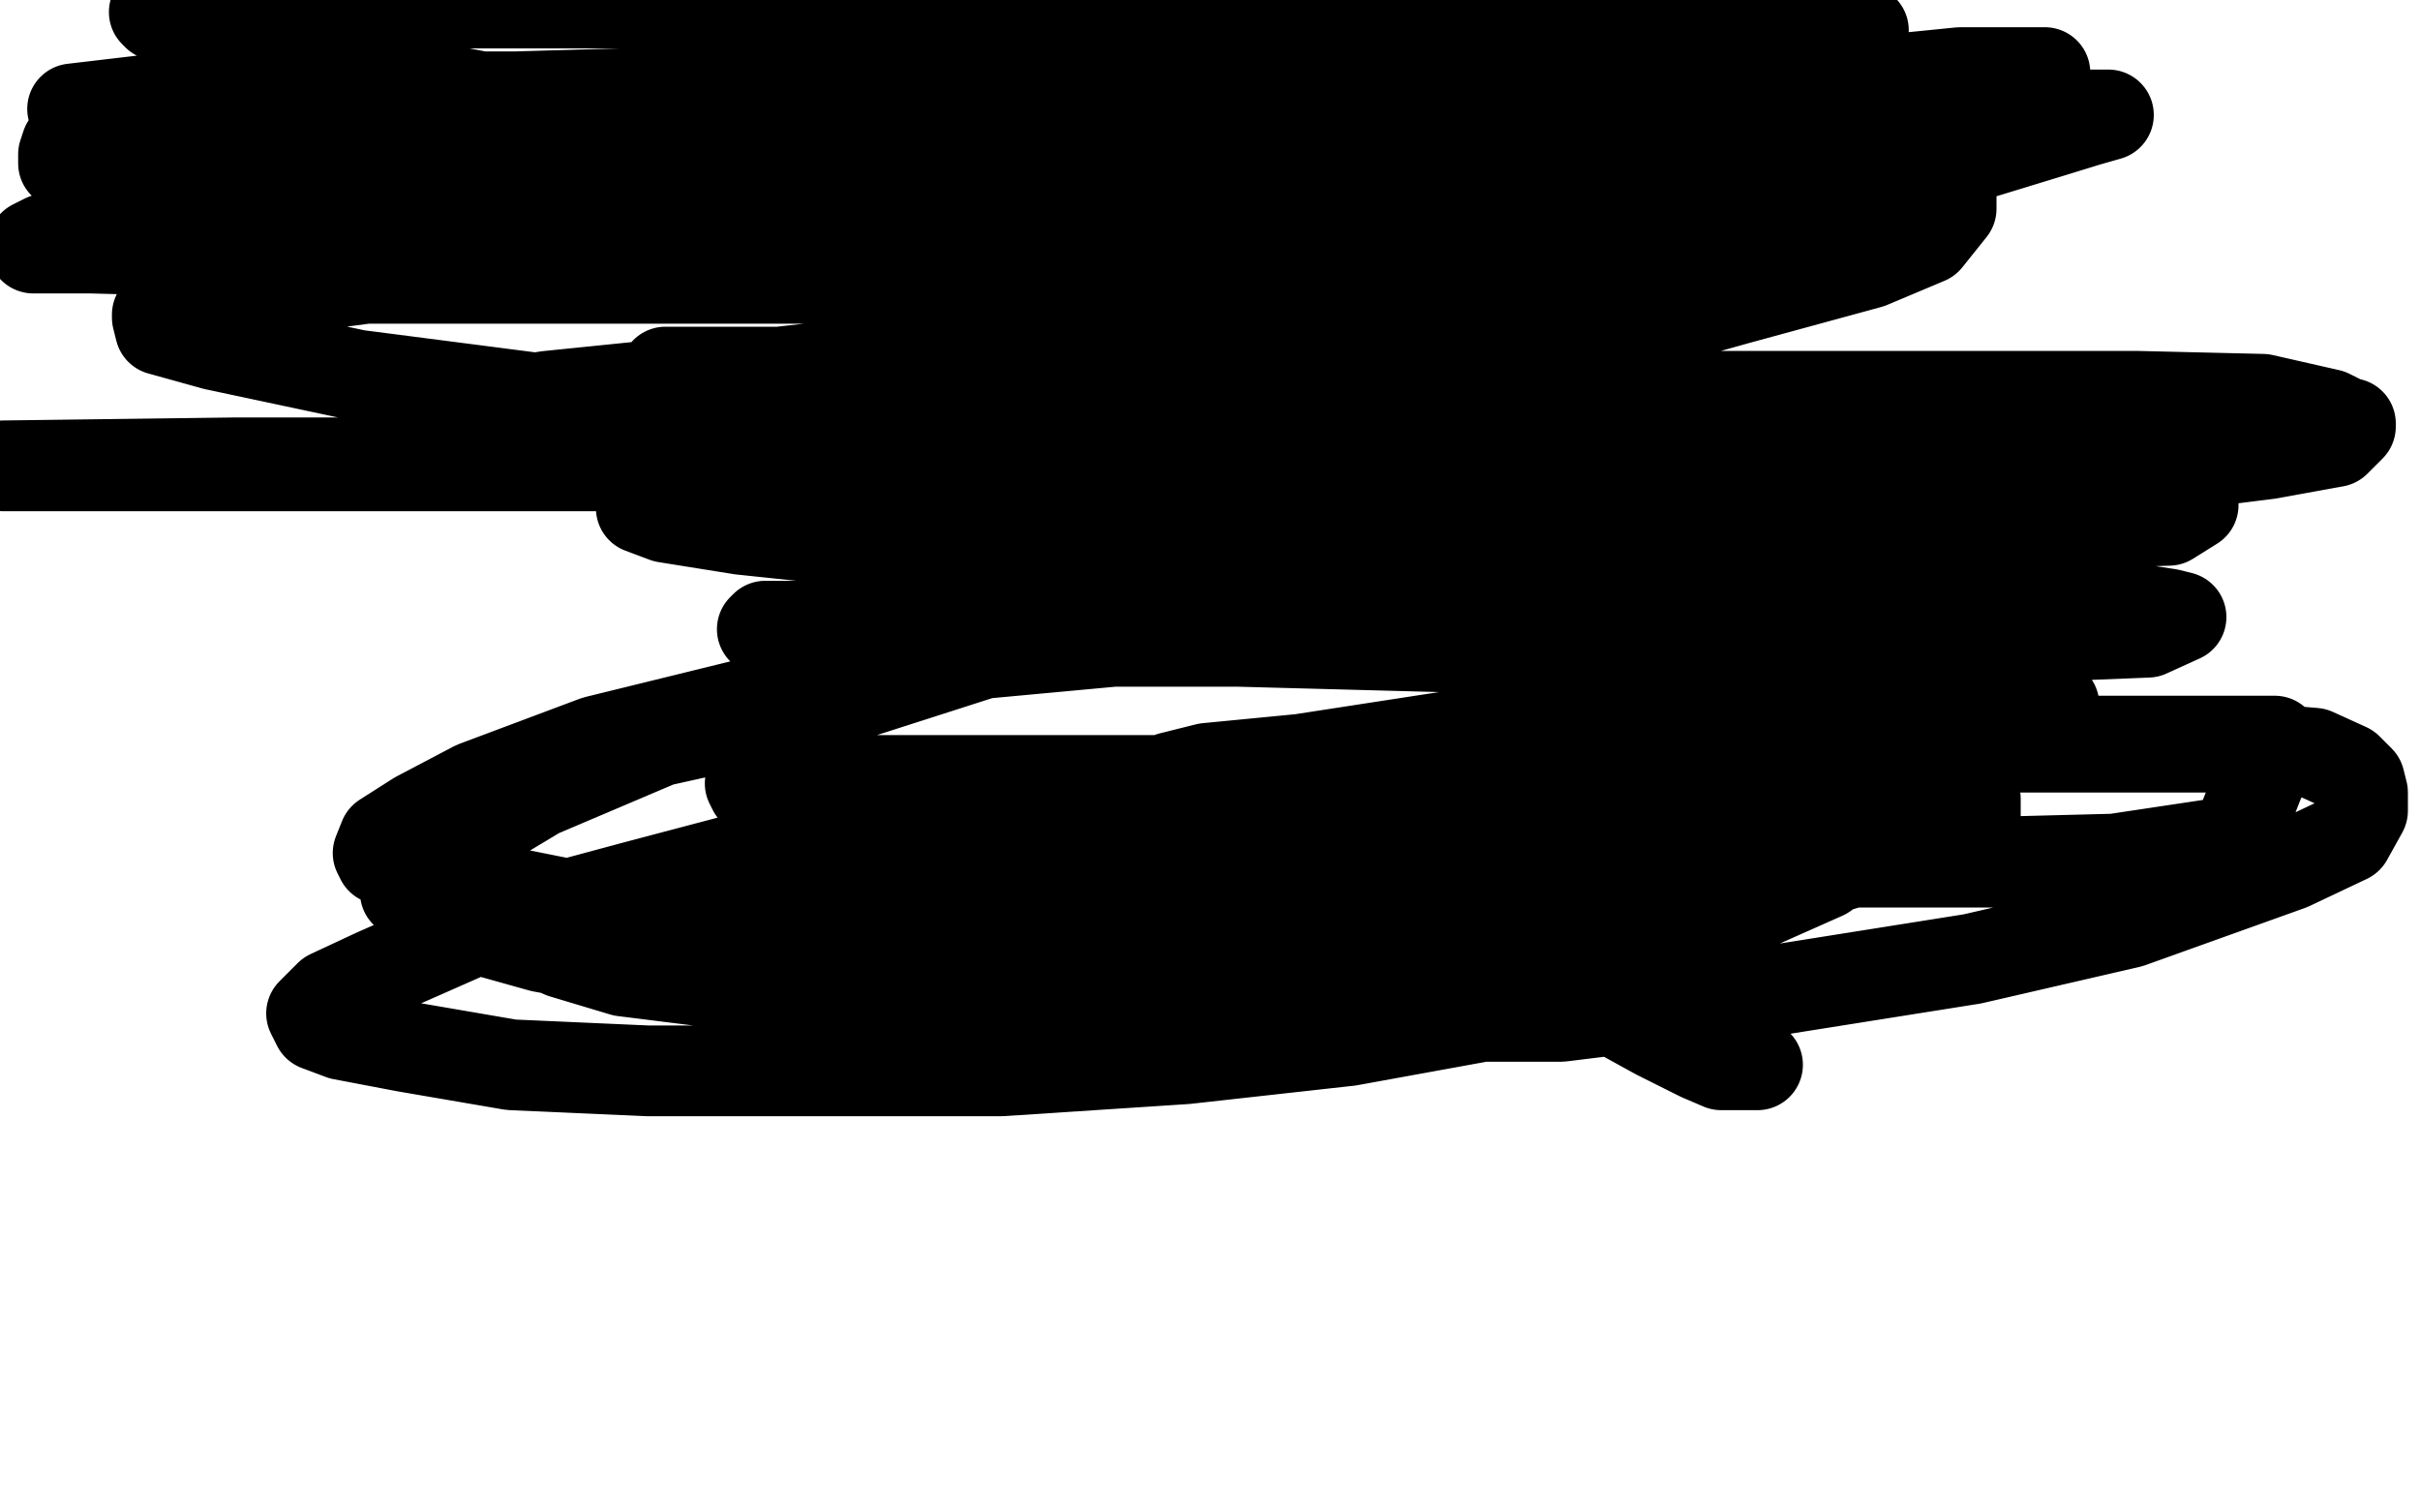 <?xml version="1.0" standalone="no"?>
<!DOCTYPE svg PUBLIC "-//W3C//DTD SVG 1.1//EN"
"http://www.w3.org/Graphics/SVG/1.1/DTD/svg11.dtd">

<svg width="800" height="500" version="1.1" xmlns="http://www.w3.org/2000/svg" xmlns:xlink="http://www.w3.org/1999/xlink" style="stroke-antialiasing: false"><desc>This SVG has been created on https://colorillo.com/</desc><rect x='0' y='0' width='800' height='500' style='fill: rgb(255,255,255); stroke-width:0' /><polyline points="45,72 49,68 49,68 58,65 58,65 64,60 64,60 71,55 71,55 76,52 76,52 83,45 83,45 86,42 86,42 90,36 90,36 93,31 93,31 93,30 93,30 91,29 80,29 58,32 24,36 222,57 246,60 268,60 266,60 257,60 238,60 210,60 166,60 132,60 102,60 88,60 75,60 66,61 64,62 63,63 63,64 74,65 100,71 141,71 189,71 233,73 272,73 306,74 337,74 359,74 372,74 380,74 381,74 378,74 363,74 328,74 285,70 245,62 208,60 180,60 169,60 161,60 160,60 165,62 184,63 232,67 283,69 341,69 391,71 444,71 491,71 538,71 572,72 596,77 605,78 610,78 600,78 578,78 541,78 498,73 457,64 417,57 381,48 356,40 337,36 325,31 314,31 307,30 304,28 302,28 301,28 305,26 319,23 342,22 383,22 425,22 464,22 508,22 542,22 575,22 599,23 614,26 628,29 636,32 639,36 640,37 639,41 627,47 599,58 552,70 489,80 422,86 342,86 272,86 192,86 125,85 67,83 30,82 15,82 11,82 11,81 15,79 34,79 78,79 125,79 186,79 256,79 327,79 388,79 447,82 495,84 531,84 555,89 566,90 572,91 561,92 471,92 413,92 343,86 267,82 197,71 134,63 86,55 52,54 39,53 38,52 37,52 38,52 50,52 75,52 128,52 181,52 241,52 303,56 364,56 422,56 467,58 506,60 529,60 540,61 542,62 542,63 534,65 515,67 479,67 426,67 370,64 307,56 248,45 185,37 133,27 86,13 59,7 52,5 51,4 58,3 85,1 151,1 207,1 281,1 353,1 414,1 472,1 525,1 572,1 602,5 611,7 616,10 615,14 604,17 574,23 513,25 443,29 374,31 288,31 205,31 136,33 77,35 40,41 27,45 22,48 21,51 21,54 33,59 79,65 128,72 186,72 249,72 313,72 385,72 449,72 507,72 554,72 585,72 597,75 600,75 601,76 595,79 572,82 521,88 465,90 404,92 323,92 254,92 180,92 121,92 76,98 57,100 52,104 52,105 53,109 71,114 118,124 180,132 249,132 338,134 413,134 484,134 540,134 581,141 612,143 623,144 625,144 624,147 611,149 565,154 502,154 427,154 341,154 253,154 165,154 98,154 43,154 14,154 1,154 78,153 148,153 236,153 335,153 432,153 521,153 595,153 725,165 725,167 717,172 687,173 632,175 565,175 491,175 416,175 343,168 264,157 200,153 157,147 142,146 134,143 135,141 149,136 181,131 240,125 311,117 387,106 458,93 529,82 595,65 641,55 677,44 690,40 697,38 695,38 681,38 647,38 589,38 520,38 445,38 371,38 304,38 234,34 190,32 162,32 153,32 151,32 155,32 178,32 220,32 281,32 344,32 419,32 491,32 549,30 608,28 648,24 667,24 674,24 676,24 675,25 664,29 638,35 589,45 539,48 479,57 424,57 363,57 310,57 261,50 226,43 202,40 194,38 193,38 201,37 228,37 281,37 339,37 400,37 466,37 525,37 575,40 611,47 633,53 642,57 645,61 645,64 645,69 637,79 618,87 574,99 524,113 468,119 409,123 348,123 290,123 246,123 226,123 220,123 229,124 255,129 316,131 385,131 460,131 532,131 598,131 662,131 706,131 748,132 770,137 776,140 777,140 777,141 772,146 750,150 702,156 645,164 570,164 498,164 421,164 349,164 285,164 241,164 220,167 213,168 212,168 220,171 245,175 302,181 364,189 437,196 511,196 575,196 628,196 675,198 704,201 717,203 721,204 710,209 685,210 637,210 579,210 518,210 452,210 391,209 332,207 291,207 263,207 253,207 252,208 254,209 268,212 292,212 345,212 409,212 484,214 545,216 598,218 633,223 656,226 668,230 676,232 679,233 679,235 677,239 669,245 658,249 636,253 602,257 549,259 510,259 465,259 432,259 412,259 397,259 391,259 388,259 387,259 386,259 387,257 399,254 430,251 482,243 529,241 582,241 621,241 649,240 663,240 672,240 674,240 674,241 665,244 637,250 586,256 530,258 475,258 417,258 361,258 319,258 278,258 258,258 250,258 249,258 248,259 249,261 263,263 290,268 334,275 375,287 418,290 461,298 497,307 524,313 538,315 549,320 554,321 555,322 549,322 542,321 533,321 530,320 528,320 527,319 527,321 530,323 532,327 536,330 539,332 543,336 545,336 548,337 552,341 555,342 558,343 561,345 564,346 571,349 577,350 581,352 575,352 569,352 562,349 548,342 528,331 512,321 502,314 498,311 498,306 498,301 502,291 511,283 522,276 532,272 544,269 556,267 566,267 576,267 582,267 586,270 586,273 586,278 584,287 573,301 543,317 501,334 446,344 392,350 331,354 275,354 214,354 169,352 134,346 113,342 105,339 104,337 103,335 109,329 124,322 158,307 210,293 263,279 333,273 406,264 471,256 529,256 579,256 615,256 639,258 650,262 653,264 653,266 653,270 640,277 609,286 552,298 492,306 428,308 356,308 295,308 237,308 201,308 184,308 175,308 174,308 181,308 203,305 237,295 285,289 336,283 385,275 434,267 467,267 500,267 520,267 534,269 540,271 541,272 541,275 540,280 529,288 507,295 470,298 413,304 360,306 302,306 246,306 198,301 163,294 138,290 130,285 126,284 125,282 127,277 138,270 157,260 197,245 254,231 315,216 372,208 434,198 488,194 530,190 564,191 587,198 597,206 604,214 606,224 605,237 594,249 571,268 539,284 484,296 432,308 380,316 321,322 271,324 223,321 179,313 154,306 143,302 138,298 134,295 134,292 138,286 153,277 178,262 218,245 272,233 325,216 379,211 441,202 488,202 533,202 576,209 602,218 618,228 629,238 633,247 633,257 631,268 620,277 603,289 576,301 538,310 493,314 453,315 409,315 373,315 329,309 300,306 283,299 273,295 268,294 268,292 270,289 286,284 327,275 390,264 460,258 532,254 611,245 683,245 752,245 739,278 699,284 660,285 613,285 563,285 510,287 460,287 340,284 339,284 338,283 338,281 347,276 370,273 422,265 479,257 538,249 599,247 655,247 705,247 741,247 765,249 776,254 780,258 781,262 781,268 776,277 757,286 704,305 652,317 589,327 516,336 444,336 370,336 306,336 246,326 206,321 186,315 175,310 174,309 174,308 182,303 197,302 213,302 231,300 246,300 258,300 273,300 280,300 291,300 299,300 302,302 304,302 304,303 305,303 305,305 305,306 303,310 302,311 299,315 299,316 298,321 297,327 297,334 297,341 297,345 297,346 297,347 299,348 300,347 304,340 304,334 304,329 296,322 278,311" style="fill: none; stroke: #000000; stroke-width: 30; stroke-linejoin: round; stroke-linecap: round; stroke-antialiasing: false; stroke-antialias: 0; opacity: 1.0"/>
</svg>
